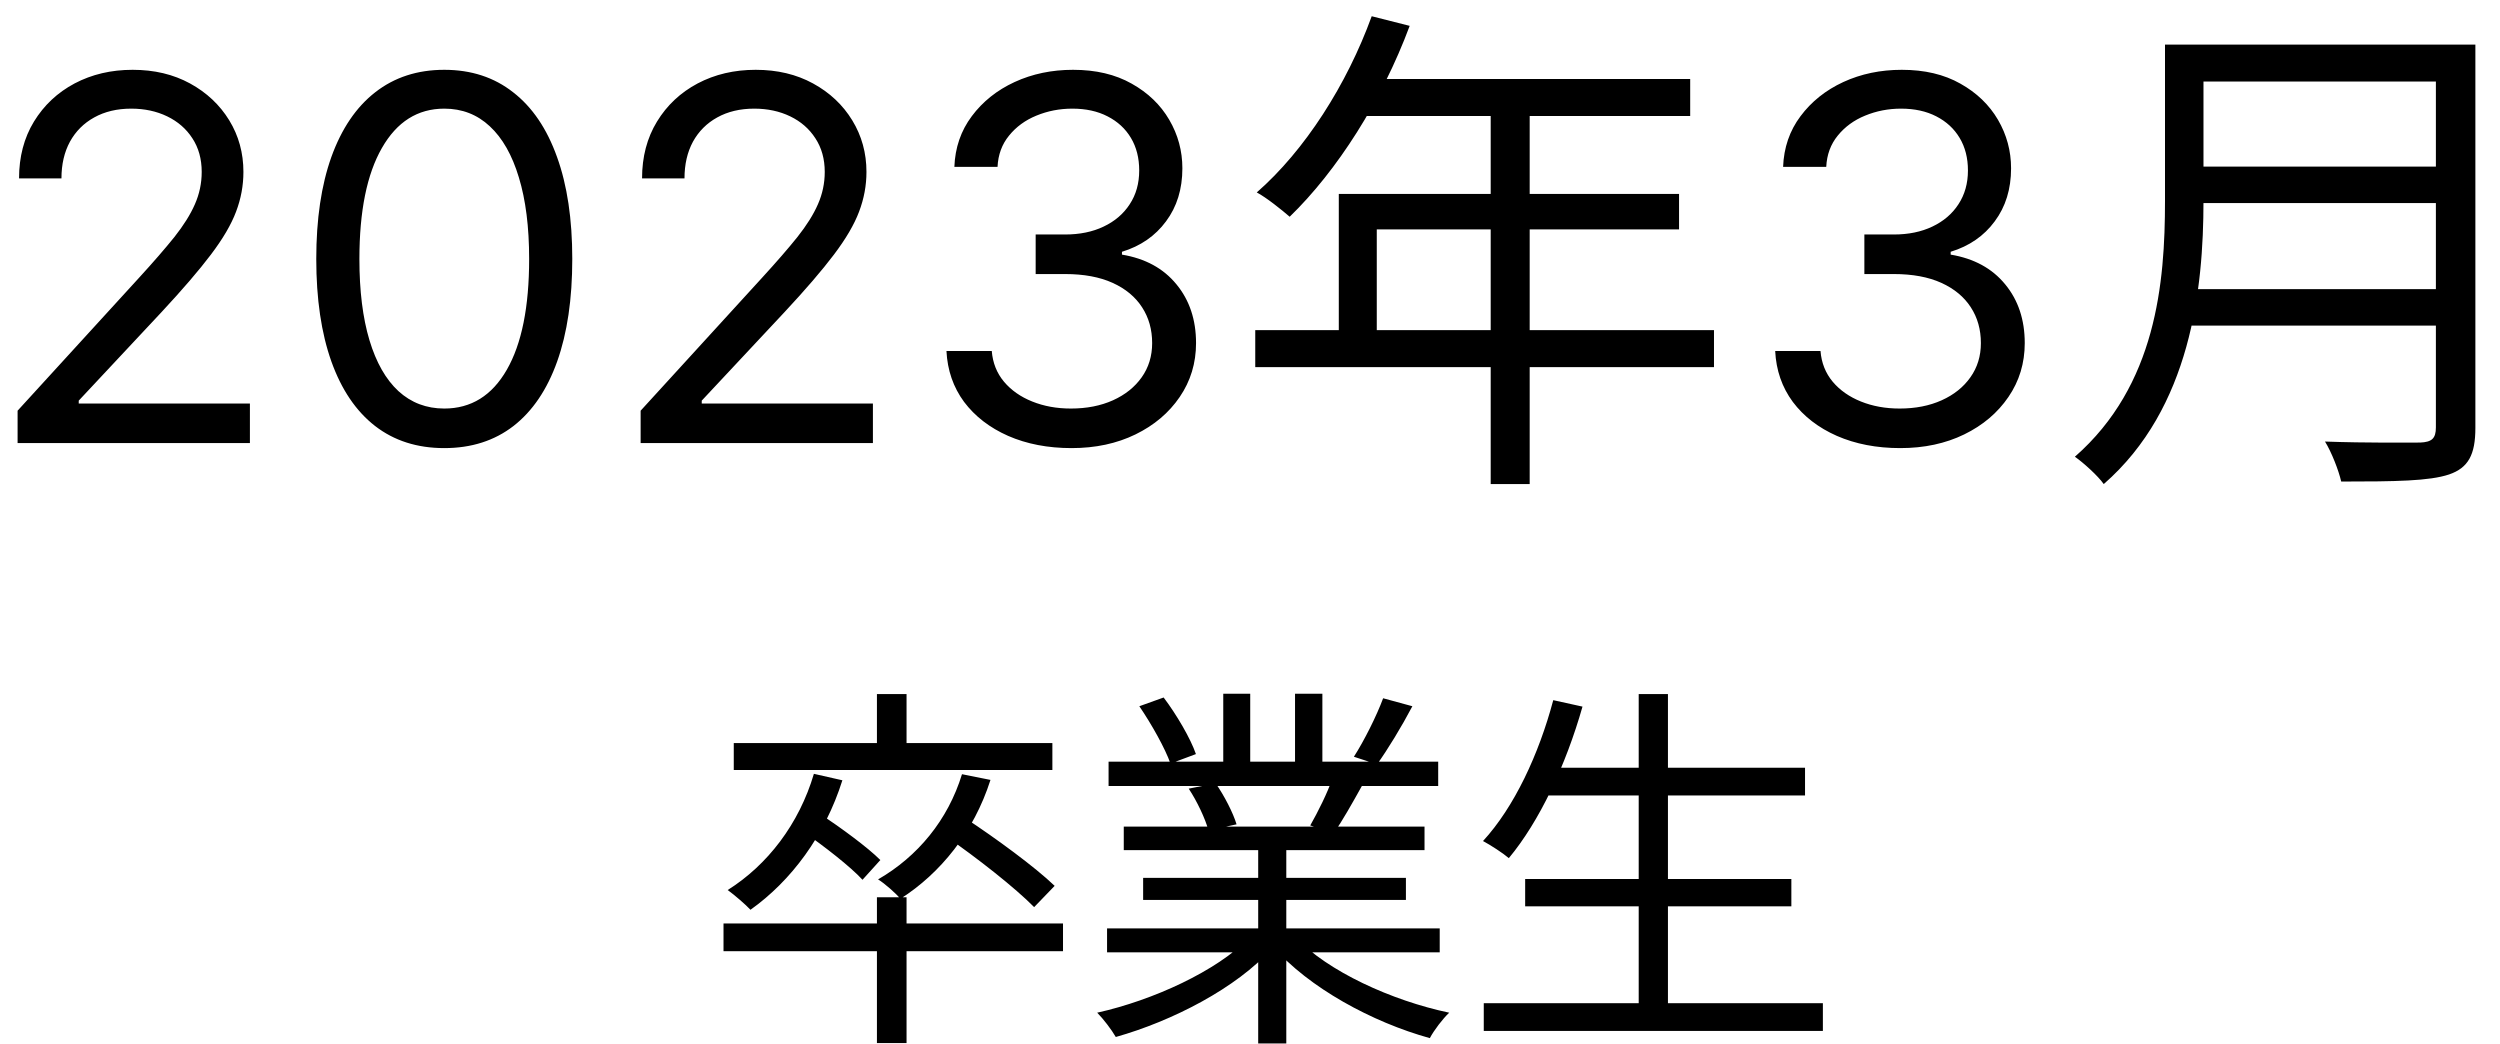 <svg width="79" height="33" viewBox="0 0 79 33" fill="none" xmlns="http://www.w3.org/2000/svg">
<path d="M0.556 14.001V12.978L4.397 8.774C4.848 8.281 5.219 7.853 5.511 7.49C5.802 7.122 6.018 6.777 6.158 6.456C6.302 6.13 6.374 5.789 6.374 5.433C6.374 5.024 6.276 4.67 6.079 4.37C5.886 4.071 5.62 3.84 5.283 3.677C4.946 3.514 4.567 3.433 4.147 3.433C3.7 3.433 3.31 3.526 2.977 3.711C2.647 3.893 2.391 4.149 2.21 4.478C2.031 4.808 1.942 5.194 1.942 5.637H0.602C0.602 4.956 0.759 4.357 1.073 3.842C1.388 3.327 1.816 2.925 2.357 2.637C2.903 2.349 3.514 2.206 4.192 2.206C4.874 2.206 5.478 2.349 6.005 2.637C6.531 2.925 6.944 3.313 7.244 3.802C7.543 4.291 7.692 4.834 7.692 5.433C7.692 5.861 7.615 6.279 7.46 6.688C7.308 7.094 7.043 7.546 6.664 8.046C6.289 8.543 5.768 9.149 5.102 9.865L2.488 12.66V12.751H7.897V14.001H0.556ZM14.039 14.16C13.183 14.16 12.454 13.927 11.852 13.461C11.249 12.992 10.789 12.312 10.471 11.421C10.153 10.527 9.994 9.448 9.994 8.183C9.994 6.925 10.153 5.851 10.471 4.961C10.793 4.067 11.255 3.385 11.857 2.916C12.463 2.442 13.191 2.206 14.039 2.206C14.887 2.206 15.613 2.442 16.215 2.916C16.821 3.385 17.283 4.067 17.602 4.961C17.924 5.851 18.084 6.925 18.084 8.183C18.084 9.448 17.925 10.527 17.607 11.421C17.289 12.312 16.829 12.992 16.227 13.461C15.624 13.927 14.895 14.16 14.039 14.16ZM14.039 12.91C14.887 12.91 15.547 12.501 16.016 11.683C16.486 10.865 16.721 9.698 16.721 8.183C16.721 7.175 16.613 6.317 16.397 5.609C16.185 4.901 15.878 4.361 15.477 3.99C15.079 3.618 14.6 3.433 14.039 3.433C13.198 3.433 12.541 3.848 12.068 4.677C11.594 5.503 11.357 6.671 11.357 8.183C11.357 9.19 11.463 10.046 11.675 10.751C11.887 11.456 12.193 11.992 12.59 12.359C12.992 12.726 13.475 12.91 14.039 12.91ZM20.244 14.001V12.978L24.084 8.774C24.535 8.281 24.907 7.853 25.198 7.49C25.49 7.122 25.706 6.777 25.846 6.456C25.99 6.13 26.062 5.789 26.062 5.433C26.062 5.024 25.963 4.67 25.766 4.37C25.573 4.071 25.308 3.84 24.971 3.677C24.634 3.514 24.255 3.433 23.834 3.433C23.387 3.433 22.997 3.526 22.664 3.711C22.334 3.893 22.079 4.149 21.897 4.478C21.719 4.808 21.63 5.194 21.63 5.637H20.289C20.289 4.956 20.446 4.357 20.761 3.842C21.075 3.327 21.503 2.925 22.045 2.637C22.59 2.349 23.202 2.206 23.88 2.206C24.562 2.206 25.166 2.349 25.692 2.637C26.219 2.925 26.632 3.313 26.931 3.802C27.23 4.291 27.38 4.834 27.38 5.433C27.38 5.861 27.302 6.279 27.147 6.688C26.995 7.094 26.73 7.546 26.352 8.046C25.977 8.543 25.456 9.149 24.789 9.865L22.175 12.66V12.751H27.584V14.001H20.244ZM33.863 14.16C33.113 14.16 32.444 14.031 31.857 13.774C31.274 13.516 30.81 13.158 30.465 12.7C30.124 12.238 29.939 11.702 29.908 11.092H31.34C31.37 11.467 31.499 11.791 31.727 12.063C31.954 12.332 32.251 12.541 32.619 12.688C32.986 12.836 33.393 12.91 33.84 12.91C34.34 12.91 34.783 12.823 35.17 12.649C35.556 12.475 35.859 12.232 36.079 11.921C36.298 11.611 36.408 11.251 36.408 10.842C36.408 10.414 36.302 10.037 36.09 9.711C35.878 9.382 35.568 9.124 35.158 8.938C34.749 8.753 34.249 8.66 33.658 8.66H32.727V7.41H33.658C34.12 7.41 34.526 7.327 34.874 7.16C35.227 6.993 35.501 6.759 35.698 6.456C35.899 6.152 35.999 5.796 35.999 5.387C35.999 4.993 35.912 4.651 35.738 4.359C35.564 4.067 35.318 3.84 34.999 3.677C34.685 3.514 34.314 3.433 33.886 3.433C33.484 3.433 33.105 3.507 32.749 3.654C32.397 3.798 32.109 4.009 31.886 4.285C31.662 4.558 31.541 4.887 31.522 5.274H30.158C30.181 4.664 30.365 4.13 30.709 3.671C31.054 3.209 31.505 2.849 32.062 2.592C32.622 2.334 33.238 2.206 33.908 2.206C34.628 2.206 35.245 2.351 35.761 2.643C36.276 2.931 36.672 3.312 36.948 3.785C37.225 4.259 37.363 4.77 37.363 5.319C37.363 5.974 37.191 6.533 36.846 6.995C36.505 7.457 36.041 7.777 35.454 7.956V8.046C36.189 8.168 36.763 8.48 37.175 8.984C37.588 9.484 37.795 10.103 37.795 10.842C37.795 11.475 37.622 12.043 37.278 12.546C36.937 13.046 36.471 13.44 35.88 13.728C35.289 14.016 34.617 14.16 33.863 14.16ZM43.346 0.513L44.546 0.817C43.666 3.185 42.242 5.409 40.754 6.849C40.514 6.641 40.018 6.241 39.714 6.081C41.234 4.753 42.562 2.673 43.346 0.513ZM43.09 2.497H53.41V3.665H42.514L43.09 2.497ZM42.306 6.129H53.058V7.249H43.506V11.041H42.306V6.129ZM39.666 10.433H54.162V11.601H39.666V10.433ZM47.106 3.105H48.338V15.297H47.106V3.105ZM60.05 14.16C59.3 14.16 58.632 14.031 58.045 13.774C57.461 13.516 56.997 13.158 56.653 12.7C56.312 12.238 56.126 11.702 56.096 11.092H57.528C57.558 11.467 57.687 11.791 57.914 12.063C58.141 12.332 58.439 12.541 58.806 12.688C59.173 12.836 59.581 12.91 60.028 12.91C60.528 12.91 60.971 12.823 61.357 12.649C61.744 12.475 62.047 12.232 62.266 11.921C62.486 11.611 62.596 11.251 62.596 10.842C62.596 10.414 62.49 10.037 62.278 9.711C62.066 9.382 61.755 9.124 61.346 8.938C60.937 8.753 60.437 8.66 59.846 8.66H58.914V7.41H59.846C60.308 7.41 60.713 7.327 61.062 7.16C61.414 6.993 61.689 6.759 61.886 6.456C62.086 6.152 62.187 5.796 62.187 5.387C62.187 4.993 62.1 4.651 61.925 4.359C61.751 4.067 61.505 3.84 61.187 3.677C60.872 3.514 60.501 3.433 60.073 3.433C59.672 3.433 59.293 3.507 58.937 3.654C58.584 3.798 58.297 4.009 58.073 4.285C57.85 4.558 57.728 4.887 57.709 5.274H56.346C56.369 4.664 56.552 4.13 56.897 3.671C57.242 3.209 57.693 2.849 58.249 2.592C58.81 2.334 59.425 2.206 60.096 2.206C60.816 2.206 61.433 2.351 61.948 2.643C62.463 2.931 62.859 3.312 63.136 3.785C63.412 4.259 63.55 4.77 63.55 5.319C63.55 5.974 63.378 6.533 63.033 6.995C62.693 7.457 62.228 7.777 61.641 7.956V8.046C62.376 8.168 62.95 8.48 63.363 8.984C63.776 9.484 63.982 10.103 63.982 10.842C63.982 11.475 63.81 12.043 63.465 12.546C63.124 13.046 62.658 13.44 62.068 13.728C61.477 14.016 60.804 14.16 60.05 14.16ZM69.15 1.409H77.502V2.577H69.15V1.409ZM69.15 5.265H77.566V6.417H69.15V5.265ZM69.022 9.137H77.486V10.289H69.022V9.137ZM68.414 1.409H69.63V6.353C69.63 9.121 69.23 12.897 66.478 15.297C66.302 15.041 65.822 14.609 65.566 14.433C68.142 12.177 68.414 8.929 68.414 6.353V1.409ZM76.974 1.409H78.222V13.521C78.222 14.369 77.998 14.785 77.39 14.993C76.766 15.201 75.71 15.217 73.982 15.217C73.902 14.865 73.678 14.289 73.47 13.953C74.798 14.001 76.11 13.985 76.478 13.985C76.846 13.969 76.974 13.857 76.974 13.505V1.409ZM27.711 28.353H28.647V32.961H27.711V28.353ZM22.863 29.181H33.591V30.057H22.863V29.181ZM27.711 21.933H28.647V23.817H27.711V21.933ZM23.187 23.481H33.255V24.333H23.187V23.481ZM25.719 24.453L26.619 24.657C26.067 26.409 24.999 27.837 23.715 28.749C23.571 28.593 23.211 28.281 22.995 28.125C24.255 27.333 25.251 26.037 25.719 24.453ZM30.399 24.465L31.299 24.645C30.771 26.301 29.715 27.597 28.455 28.401C28.311 28.233 27.963 27.921 27.747 27.789C28.995 27.069 29.955 25.917 30.399 24.465ZM25.395 26.289L25.923 25.725C26.571 26.157 27.411 26.769 27.819 27.177L27.255 27.801C26.871 27.381 26.031 26.733 25.395 26.289ZM29.895 26.433L30.507 25.857C31.455 26.481 32.703 27.393 33.327 27.993L32.679 28.665C32.091 28.065 30.855 27.093 29.895 26.433ZM34.983 29.337H45.495V30.093H34.983V29.337ZM35.031 24.069H45.447V24.837H35.031V24.069ZM35.511 26.121H45.015V26.865H35.511V26.121ZM36.123 27.741H44.427V28.437H36.123V27.741ZM39.759 26.469H40.647V32.973H39.759V26.469ZM38.655 21.921H39.507V24.429H38.655V21.921ZM40.923 21.921H41.787V24.393H40.923V21.921ZM39.471 29.637L40.191 29.973C39.075 31.221 37.047 32.265 35.259 32.769C35.127 32.541 34.863 32.193 34.671 32.001C36.447 31.605 38.451 30.681 39.471 29.637ZM40.935 29.613C41.955 30.693 43.971 31.617 45.795 32.001C45.591 32.193 45.315 32.553 45.183 32.805C43.359 32.301 41.355 31.209 40.227 29.913L40.935 29.613ZM43.707 22.065L44.631 22.317C44.283 22.977 43.851 23.685 43.515 24.153L42.783 23.913C43.107 23.409 43.503 22.617 43.707 22.065ZM42.099 24.609L43.035 24.837C42.735 25.377 42.423 25.929 42.159 26.313L41.403 26.085C41.643 25.665 41.955 25.041 42.099 24.609ZM36.003 22.317L36.771 22.041C37.179 22.581 37.623 23.337 37.791 23.829L36.987 24.129C36.819 23.649 36.387 22.881 36.003 22.317ZM37.563 24.921L38.415 24.753C38.691 25.149 38.967 25.689 39.075 26.049L38.187 26.241C38.091 25.881 37.827 25.317 37.563 24.921ZM48.723 24.261H57.039V25.137H48.723V24.261ZM48.195 27.777H56.607V28.641H48.195V27.777ZM46.887 31.701H57.603V32.577H46.887V31.701ZM51.783 21.933H52.707V32.145H51.783V21.933ZM49.083 22.125L50.007 22.329C49.479 24.189 48.639 25.965 47.679 27.117C47.499 26.961 47.091 26.697 46.863 26.577C47.847 25.509 48.627 23.841 49.083 22.125Z" fill="black"/>
</svg>
